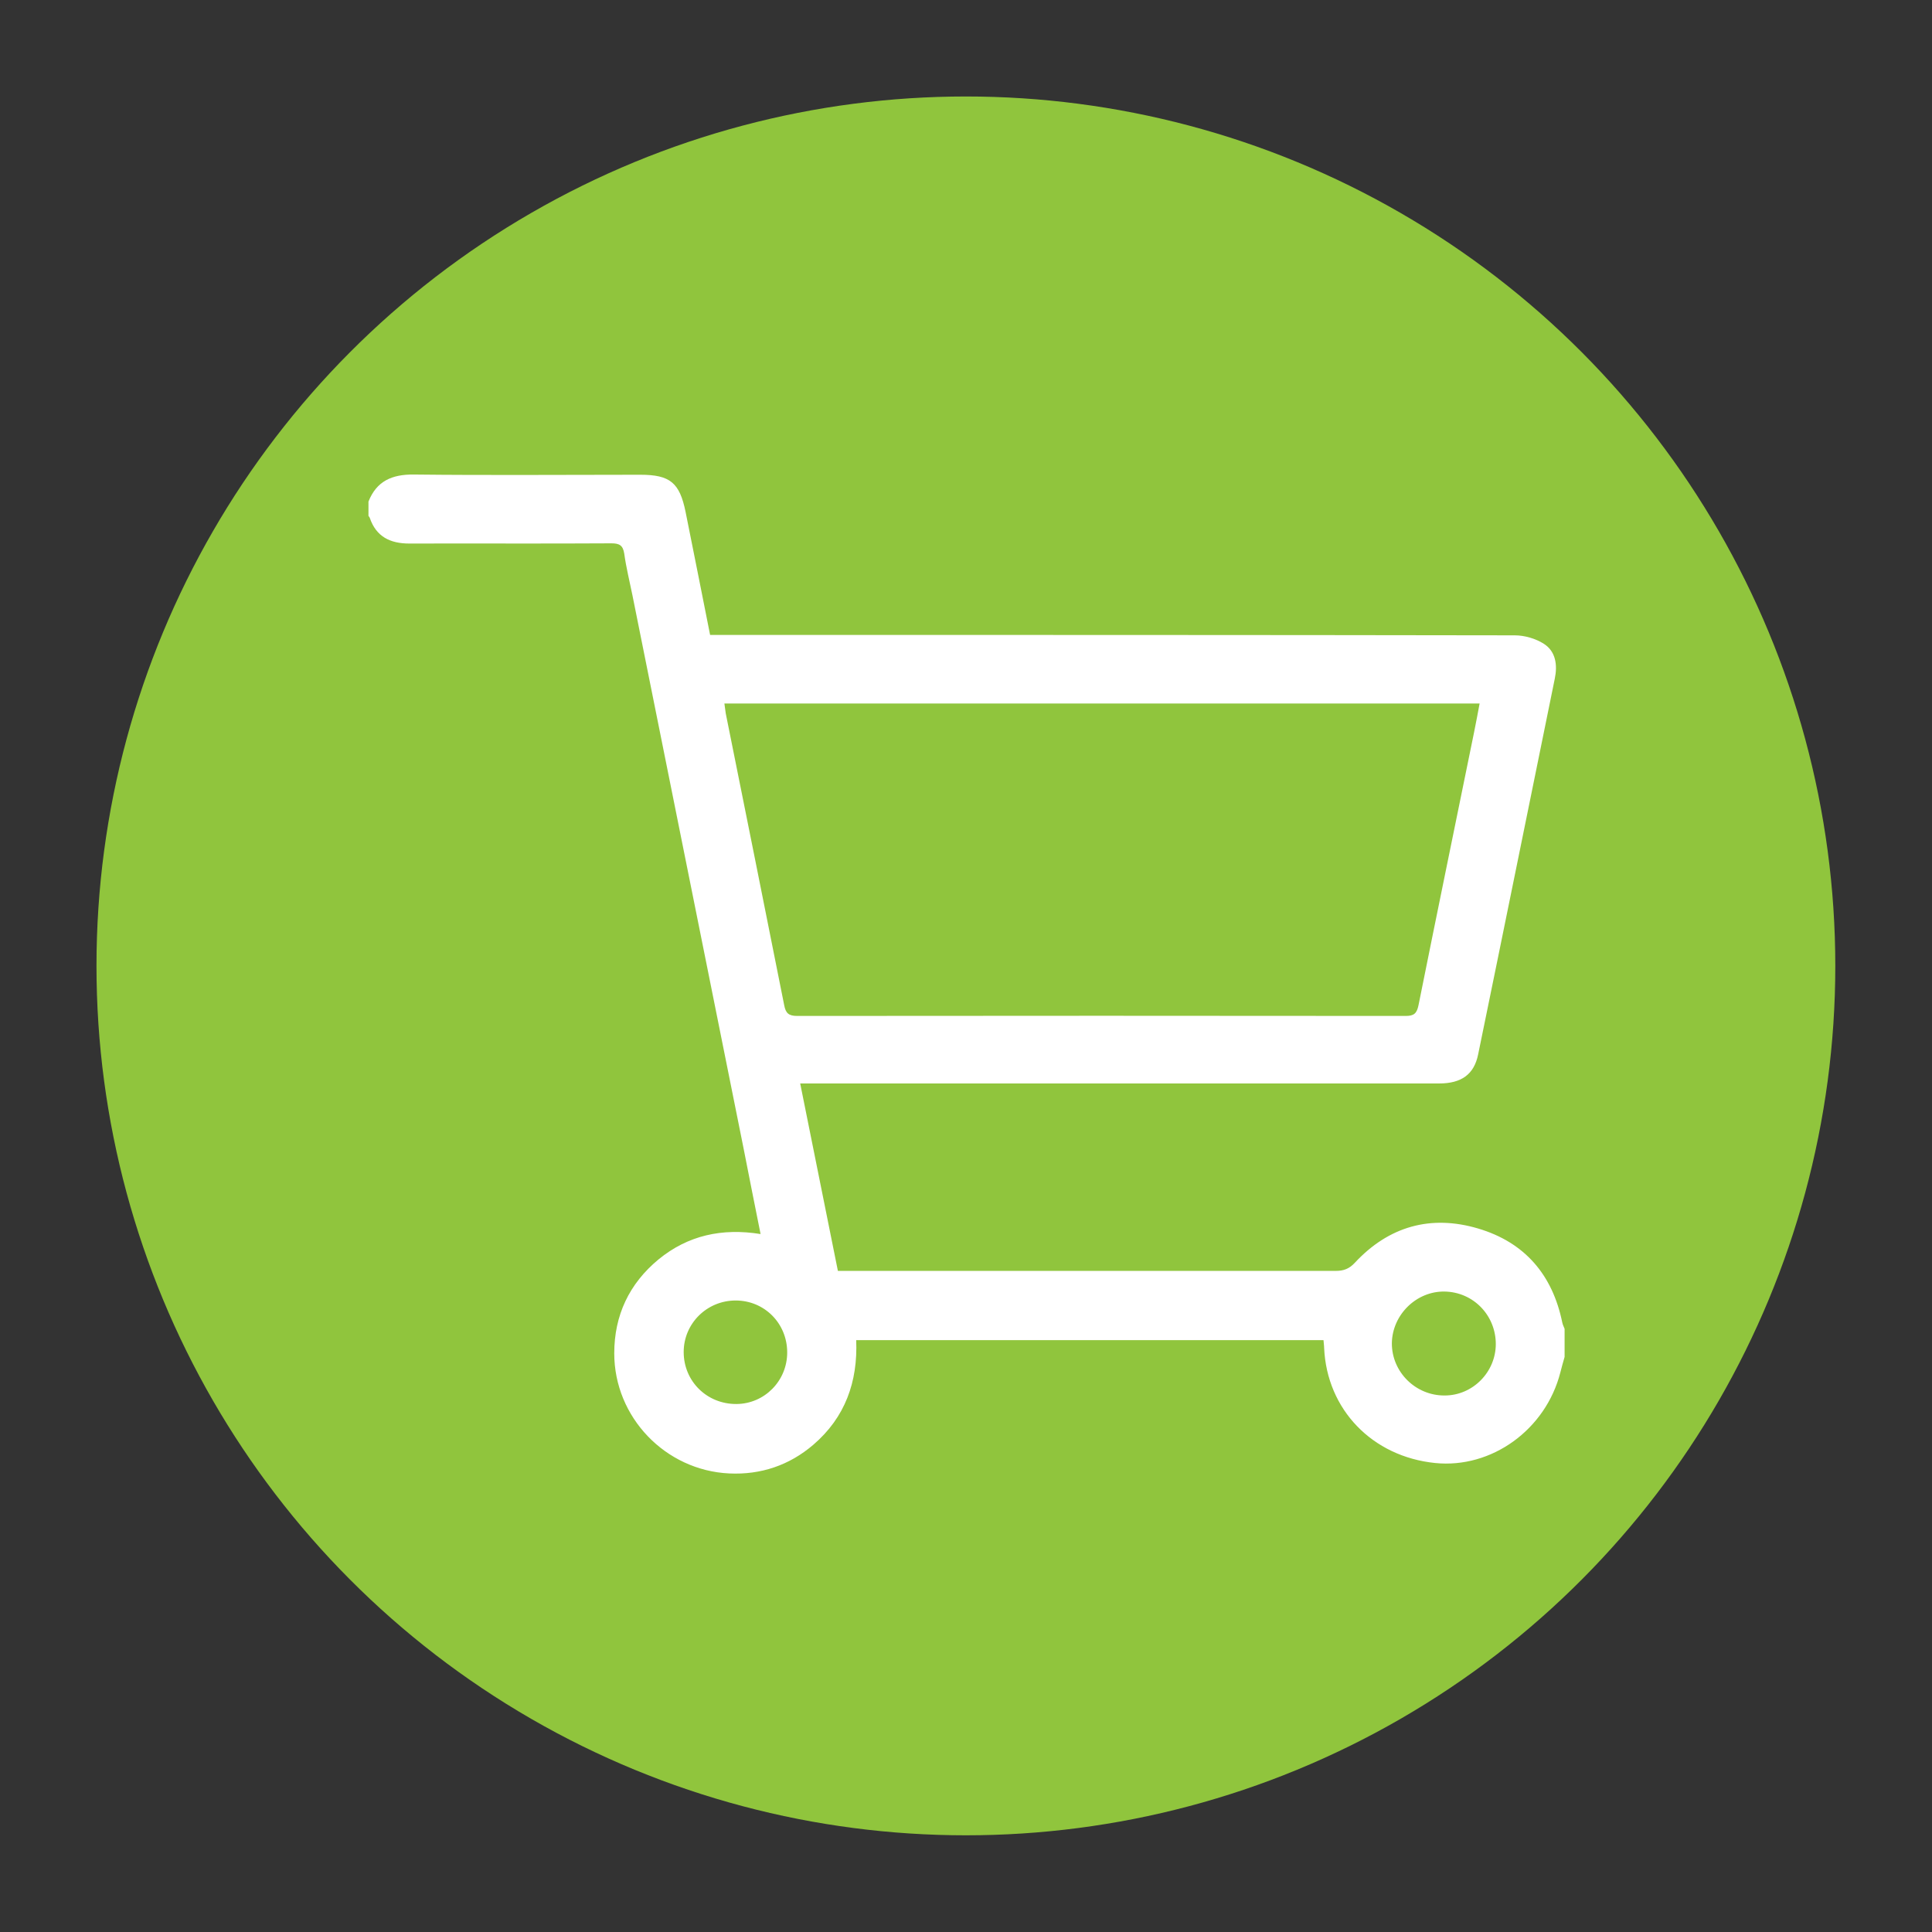<svg xmlns="http://www.w3.org/2000/svg" id="Layer_1" data-name="Layer 1" viewBox="0 0 90.71 90.71"><rect x="0" y="0" width="90.71" height="90.71" fill="#333333" stroke="none"/><defs><style> .cls-1 { fill: #fff; } .cls-1, .cls-2 { stroke-width: 0px; } .cls-2 { fill: #90c53d; } </style></defs><circle class="cls-2" cx="45.35" cy="45.35" r="40.82"></circle><path class="cls-1" d="M17.3,23.55c.38-.96,1.1-1.28,2.12-1.27,3.55.04,7.09.01,10.64.01,1.4,0,1.85.37,2.13,1.75.38,1.9.76,3.79,1.15,5.77h.7c12.36,0,24.72,0,37.08.02.46,0,.98.15,1.37.4.56.36.64,1,.51,1.63-1.2,5.88-2.39,11.77-3.6,17.65-.19.93-.78,1.36-1.83,1.36-9.75,0-19.49,0-29.24,0-.23,0-.47,0-.76,0,.6,2.97,1.18,5.86,1.77,8.8.23,0,.42,0,.62,0,7.59,0,15.18,0,22.76,0,.37,0,.63-.1.89-.38,1.59-1.71,3.56-2.27,5.79-1.61,2.19.65,3.49,2.17,3.95,4.41.02.1.07.2.11.3v1.32c-.07.24-.14.49-.2.73-.69,2.69-3.23,4.52-5.88,4.25-2.95-.3-5.08-2.51-5.21-5.4,0-.11-.02-.22-.03-.37h-21.94c.08,1.96-.52,3.63-2.01,4.91-1.13.97-2.47,1.42-3.95,1.35-3-.14-5.4-2.64-5.4-5.64,0-1.78.7-3.27,2.08-4.41,1.38-1.13,2.98-1.48,4.79-1.19-.28-1.39-.54-2.71-.8-4.03-1.74-8.66-3.48-17.32-5.22-25.98-.13-.64-.29-1.28-.38-1.93-.06-.39-.22-.49-.6-.49-3.16.02-6.33,0-9.49.01-.9,0-1.56-.32-1.86-1.21-.01-.03-.04-.06-.06-.09,0-.22,0-.44,0-.66ZM34.01,33.02c.04.25.05.43.09.6.91,4.53,1.82,9.05,2.72,13.58.07.37.21.5.61.5,9.52-.01,19.04-.01,28.57,0,.39,0,.52-.12.6-.5.86-4.28,1.74-8.55,2.61-12.82.09-.44.17-.87.26-1.35h-35.46ZM36.96,63.5c0-1.37-1.07-2.44-2.42-2.44-1.35,0-2.44,1.08-2.44,2.42,0,1.37,1.09,2.45,2.48,2.44,1.32-.01,2.38-1.09,2.38-2.42ZM70.23,63.11c0-1.36-1.06-2.45-2.41-2.47-1.32-.02-2.45,1.09-2.47,2.42-.01,1.35,1.11,2.47,2.48,2.46,1.32,0,2.4-1.1,2.4-2.42Z"></path></svg>